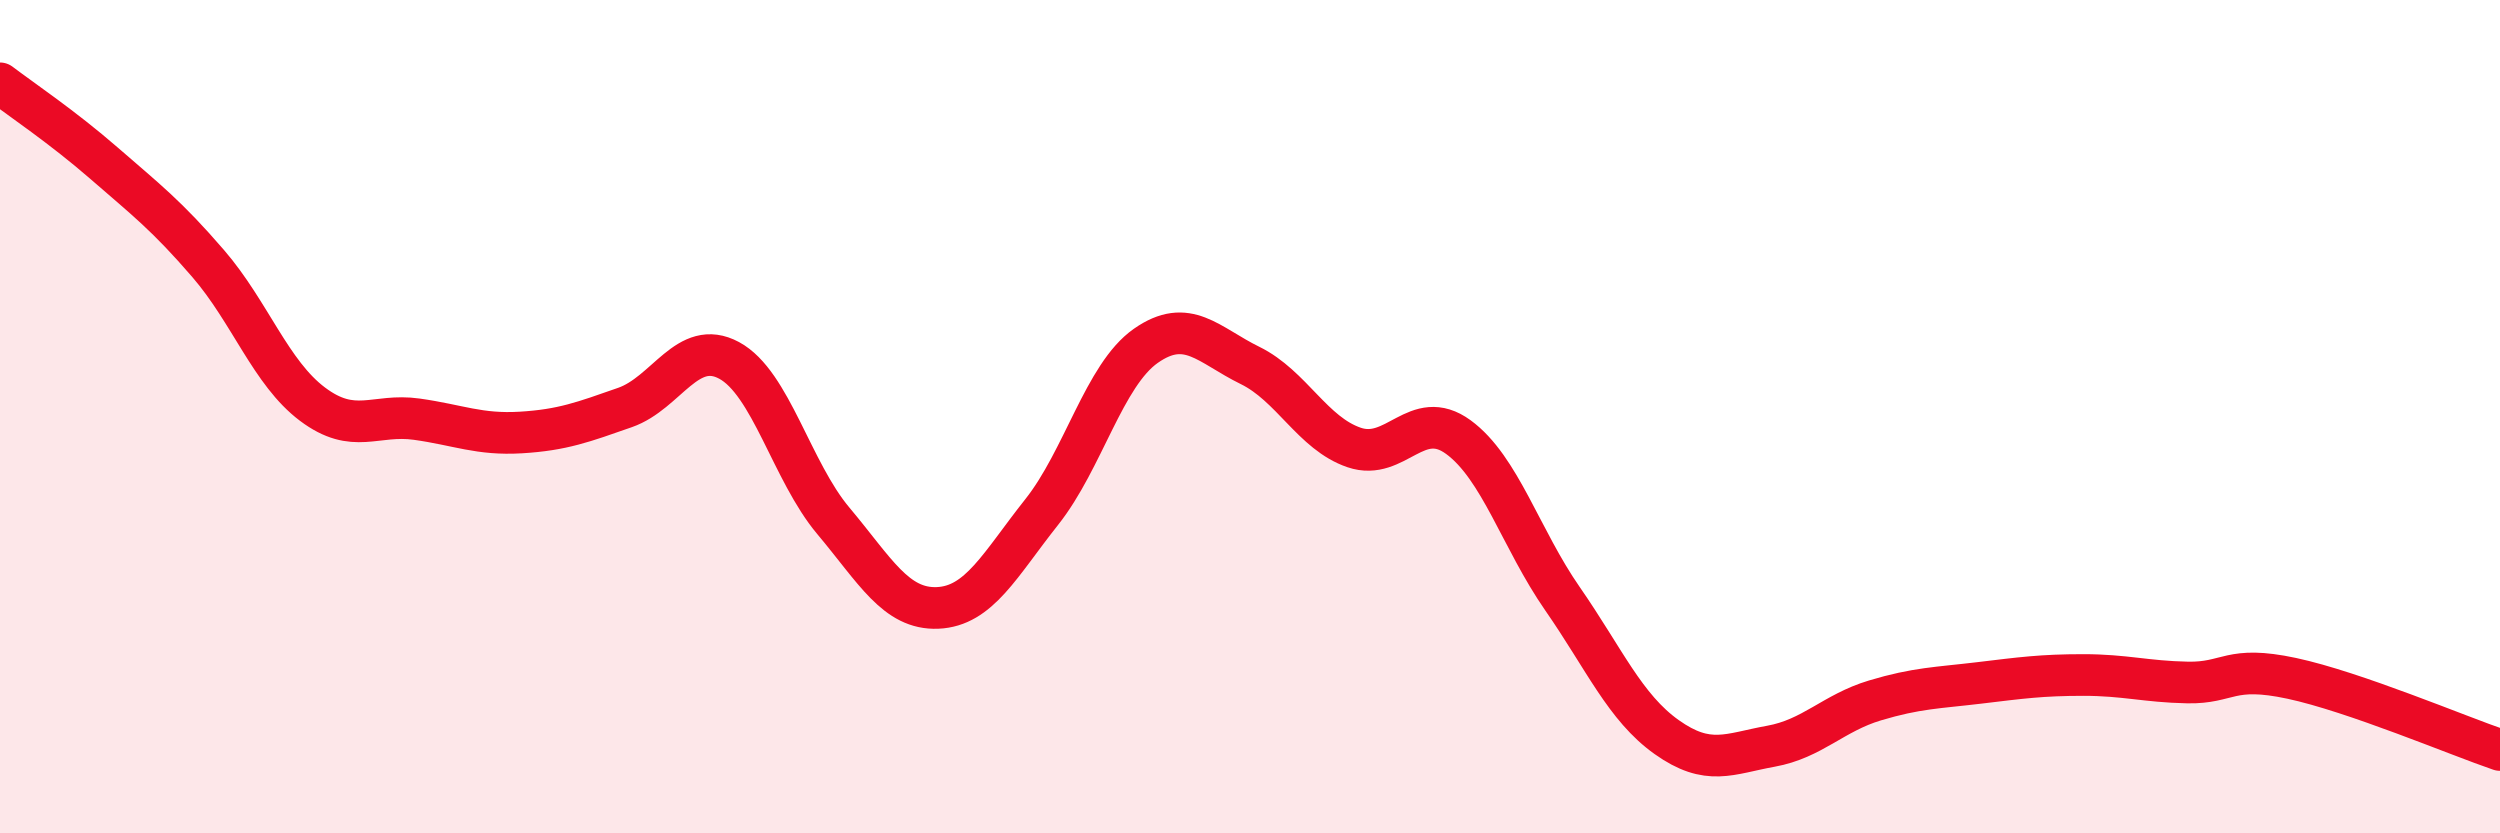 
    <svg width="60" height="20" viewBox="0 0 60 20" xmlns="http://www.w3.org/2000/svg">
      <path
        d="M 0,2 C 0.5,2.38 1.5,3.05 2.5,3.92 C 3.5,4.79 4,5.17 5,6.33 C 6,7.49 6.5,8.95 7.5,9.7 C 8.5,10.45 9,9.92 10,10.06 C 11,10.2 11.5,10.44 12.5,10.38 C 13.5,10.32 14,10.13 15,9.78 C 16,9.43 16.5,8.11 17.5,8.65 C 18.5,9.19 19,11.31 20,12.5 C 21,13.69 21.5,14.63 22.5,14.59 C 23.5,14.55 24,13.55 25,12.29 C 26,11.03 26.5,9 27.5,8.3 C 28.5,7.6 29,8.28 30,8.77 C 31,9.26 31.5,10.4 32.5,10.74 C 33.5,11.08 34,9.76 35,10.49 C 36,11.22 36.5,12.93 37.5,14.37 C 38.5,15.81 39,16.98 40,17.69 C 41,18.4 41.5,18.09 42.5,17.91 C 43.5,17.73 44,17.11 45,16.81 C 46,16.51 46.5,16.51 47.5,16.39 C 48.5,16.27 49,16.2 50,16.2 C 51,16.2 51.5,16.36 52.5,16.38 C 53.5,16.4 53.5,15.96 55,16.28 C 56.5,16.6 59,17.66 60,18L60 20L0 20Z"
        fill="#EB0A25"
        opacity="0.1"
        stroke-linecap="round"
        stroke-linejoin="round"
      />
      <path
        d="M 0,2 C 0.5,2.38 1.5,3.05 2.5,3.92 C 3.5,4.79 4,5.17 5,6.33 C 6,7.49 6.5,8.95 7.5,9.7 C 8.5,10.45 9,9.92 10,10.06 C 11,10.2 11.5,10.44 12.5,10.38 C 13.5,10.32 14,10.13 15,9.78 C 16,9.43 16.5,8.11 17.5,8.65 C 18.5,9.19 19,11.31 20,12.5 C 21,13.69 21.5,14.63 22.5,14.59 C 23.5,14.55 24,13.55 25,12.29 C 26,11.03 26.5,9 27.5,8.3 C 28.5,7.6 29,8.28 30,8.77 C 31,9.26 31.5,10.4 32.5,10.74 C 33.5,11.08 34,9.76 35,10.49 C 36,11.22 36.5,12.93 37.5,14.37 C 38.5,15.81 39,16.98 40,17.69 C 41,18.4 41.5,18.09 42.5,17.91 C 43.5,17.73 44,17.11 45,16.81 C 46,16.51 46.5,16.51 47.5,16.39 C 48.5,16.27 49,16.2 50,16.2 C 51,16.2 51.5,16.36 52.5,16.38 C 53.5,16.4 53.5,15.96 55,16.28 C 56.5,16.6 59,17.66 60,18"
        stroke="#EB0A25"
        stroke-width="1"
        fill="none"
        stroke-linecap="round"
        stroke-linejoin="round"
      />
    </svg>
  